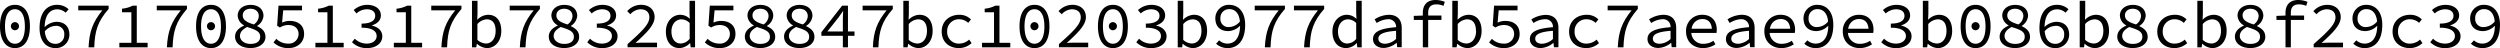 <svg id="Layer_1" data-name="Layer 1" xmlns="http://www.w3.org/2000/svg" viewBox="0 0 904.96 17.41"><path d="M307.68,350.49c0-5.06,2.06-7.78,5.42-7.78s5.41,2.72,5.41,7.78-2.06,7.88-5.41,7.88S307.68,355.51,307.68,350.49Zm9,0c0-4.32-1.49-6.19-3.59-6.19s-3.6,1.87-3.6,6.19,1.49,6.3,3.6,6.3S316.69,354.82,316.69,350.49Zm-5.06-.16a1.47,1.47,0,1,1,1.47,1.58A1.47,1.47,0,0,1,311.63,350.33Z" transform="translate(-307.68 -340.96)"/><path d="M322,351.11c0-6.06,3-8.4,6.31-8.4a6,6,0,0,1,4.21,1.61l-1.09,1.23a4.47,4.47,0,0,0-3-1.21c-2.46,0-4.59,1.73-4.59,6.77,0,3.71,1.42,5.72,3.93,5.72a3.13,3.13,0,0,0,3.17-3.31,2.87,2.87,0,0,0-3.2-3.19,5.29,5.29,0,0,0-3.95,2.13l-.07-1.54a6.43,6.43,0,0,1,4.38-2.06c2.79,0,4.7,1.56,4.7,4.66a4.86,4.86,0,0,1-5,4.85C324.5,358.37,322,356,322,351.11Z" transform="translate(-307.68 -340.96)"/><path d="M344.72,344.7H336V343H347v1.2c-4,4.57-5,8-5.2,13.89h-2.06C340,352.39,341.3,348.91,344.72,344.7Z" transform="translate(-307.68 -340.96)"/><path d="M350.88,356.45h4.35V345.39h-3.38v-1.28a11,11,0,0,0,3.88-1.11h1.46v13.45h3.93v1.64H350.88Z" transform="translate(-307.68 -340.96)"/><path d="M373.11,344.7h-8.68V343h10.93v1.2c-4,4.57-5,8-5.2,13.89H368.1C368.36,352.39,369.68,348.91,373.11,344.7Z" transform="translate(-307.68 -340.96)"/><path d="M378.65,350.49c0-5.06,2.06-7.78,5.42-7.78s5.41,2.72,5.41,7.78-2.05,7.88-5.41,7.88S378.65,355.51,378.65,350.49Zm9,0c0-4.32-1.49-6.19-3.59-6.19s-3.6,1.87-3.6,6.19,1.49,6.3,3.6,6.3S387.66,354.82,387.66,350.49Zm-5.06-.16a1.47,1.47,0,1,1,1.47,1.58A1.47,1.47,0,0,1,382.6,350.33Z" transform="translate(-307.68 -340.96)"/><path d="M392.77,354.23c0-2.08,1.61-3.26,3.25-4v-.09a4.24,4.24,0,0,1-2.3-3.53c0-2.32,2-3.88,4.66-3.88,3,0,4.68,1.68,4.68,4a4.76,4.76,0,0,1-2.29,3.6v.09c1.65.83,3,1.78,3,3.93s-2,4-5.42,4S392.77,356.62,392.77,354.23Zm9.09,0c0-2.08-2.11-2.63-4.73-3.5-1.47.78-2.58,1.75-2.58,3.26s1.49,2.86,3.81,2.86S401.86,355.84,401.86,354.28Zm-.5-7.45c0-1.47-1.06-2.65-3-2.65-1.65,0-2.81.94-2.81,2.41,0,1.8,1.72,2.56,4,3.27A3.84,3.84,0,0,0,401.36,346.83Z" transform="translate(-307.68 -340.96)"/><path d="M406.69,356.31l1-1.3a6,6,0,0,0,4.26,1.73,3.5,3.5,0,0,0,3.81-3.43c0-2.08-1.47-3.29-3.69-3.29a5.62,5.62,0,0,0-3.07.9l-1-.66.49-7.26H417v1.7h-6.81l-.4,4.45a6.41,6.41,0,0,1,2.79-.62c2.88,0,5.18,1.47,5.18,4.73s-2.7,5.11-5.59,5.11A7.56,7.56,0,0,1,406.69,356.31Z" transform="translate(-307.68 -340.96)"/><path d="M421.85,356.45h4.35V345.39h-3.38v-1.28A11,11,0,0,0,426.7,343h1.46v13.45h3.93v1.64H421.85Z" transform="translate(-307.68 -340.96)"/><path d="M435.1,356.24l1-1.28a6.09,6.09,0,0,0,4.33,1.78c2.06,0,3.59-1.07,3.59-2.75s-1.51-3-5.46-3V349.5c3.57,0,4.94-1.23,4.94-2.81s-1.25-2.37-3.07-2.37a5.71,5.71,0,0,0-3.71,1.51l-1-1.23a7.38,7.38,0,0,1,4.83-1.89c2.84,0,5,1.4,5,3.83,0,1.83-1.35,3-3.22,3.6v.09c2,.43,3.74,1.75,3.74,3.84,0,2.67-2.46,4.3-5.46,4.3A7.4,7.4,0,0,1,435.1,356.24Z" transform="translate(-307.68 -340.96)"/><path d="M450.24,356.45h4.35V345.39h-3.38v-1.28a11,11,0,0,0,3.88-1.11h1.46v13.45h3.93v1.64H450.24Z" transform="translate(-307.68 -340.96)"/><path d="M472.47,344.7h-8.68V343h10.93v1.2c-4,4.57-5,8-5.2,13.89h-2.06C467.72,352.39,469,348.91,472.47,344.7Z" transform="translate(-307.68 -340.96)"/><path d="M480.35,356.81h-.07l-.19,1.28h-1.56V341.25h2v4.58l-.09,2.23h.07a5.63,5.63,0,0,1,3.86-1.75c3.09,0,4.77,2.29,4.77,5.84,0,3.93-2.46,6.22-5.18,6.22A5.69,5.69,0,0,1,480.35,356.81Zm6.74-4.64c0-2.53-.94-4.21-3.24-4.21a4.88,4.88,0,0,0-3.36,1.71v5.72a4.83,4.83,0,0,0,3.1,1.32C485.58,356.71,487.09,355,487.09,352.17Z" transform="translate(-307.68 -340.96)"/><path d="M500.86,344.7h-8.68V343h10.93v1.2c-4,4.57-5,8-5.2,13.89h-2.06C496.11,352.39,497.43,348.91,500.86,344.7Z" transform="translate(-307.68 -340.96)"/><path d="M506.33,354.23c0-2.08,1.61-3.26,3.24-4v-.09a4.27,4.27,0,0,1-2.3-3.53c0-2.32,2-3.88,4.66-3.88,3,0,4.69,1.68,4.69,4a4.75,4.75,0,0,1-2.3,3.6v.09c1.66.83,3,1.78,3,3.93s-2,4-5.42,4S506.33,356.62,506.33,354.23Zm9.08,0c0-2.08-2.1-2.63-4.73-3.5-1.47.78-2.58,1.75-2.58,3.26s1.49,2.86,3.81,2.86S515.41,355.84,515.41,354.28Zm-.5-7.45c0-1.47-1.06-2.65-3-2.65-1.66,0-2.82.94-2.82,2.41,0,1.8,1.73,2.56,4,3.27A3.82,3.82,0,0,0,514.91,346.83Z" transform="translate(-307.68 -340.96)"/><path d="M520.26,356.24l1-1.28a6.08,6.08,0,0,0,4.32,1.78c2.06,0,3.6-1.07,3.6-2.75s-1.51-3-5.46-3V349.5c3.57,0,4.94-1.23,4.94-2.81s-1.25-2.37-3.08-2.37a5.73,5.73,0,0,0-3.71,1.51l-1-1.23a7.36,7.36,0,0,1,4.83-1.89c2.83,0,5,1.4,5,3.83,0,1.83-1.35,3-3.22,3.6v.09c2,.43,3.74,1.75,3.74,3.84,0,2.67-2.46,4.3-5.47,4.3A7.42,7.42,0,0,1,520.26,356.24Z" transform="translate(-307.68 -340.96)"/><path d="M534.84,356.93c5.1-4.52,7.9-7.17,7.9-9.68,0-1.72-1-2.93-3.27-2.93a5.18,5.18,0,0,0-3.62,1.8L534.72,345a6.73,6.73,0,0,1,5-2.3c3,0,4.92,1.78,4.92,4.45,0,2.84-2.84,5.65-6.93,9.36.94-.07,1.91-.11,2.81-.11h5v1.68H534.84Z" transform="translate(-307.68 -340.96)"/><path d="M548.72,352.36c0-3.73,2.49-6.05,5.21-6.05a4.94,4.94,0,0,1,3.45,1.46h0l-.1-2.1v-4.42h2v16.84h-1.6l-.17-1.52h-.07a5.54,5.54,0,0,1-3.76,1.8C550.71,358.37,548.72,356.19,548.72,352.36Zm8.61,2.65v-5.72a4.27,4.27,0,0,0-3-1.33c-2,0-3.6,1.75-3.6,4.38s1.28,4.37,3.39,4.37A4.32,4.32,0,0,0,557.33,355Z" transform="translate(-307.68 -340.96)"/><path d="M562.82,356.31l1-1.3a6,6,0,0,0,4.26,1.73,3.51,3.51,0,0,0,3.81-3.43c0-2.08-1.47-3.29-3.69-3.29a5.66,5.66,0,0,0-3.08.9l-1-.66.5-7.26h8.54v1.7h-6.81l-.41,4.45a6.47,6.47,0,0,1,2.79-.62c2.89,0,5.18,1.47,5.18,4.73s-2.69,5.11-5.58,5.11A7.6,7.6,0,0,1,562.82,356.31Z" transform="translate(-307.68 -340.96)"/><path d="M577.3,354.23c0-2.08,1.61-3.26,3.24-4v-.09a4.25,4.25,0,0,1-2.29-3.53c0-2.32,2-3.88,4.66-3.88,3,0,4.68,1.68,4.68,4a4.75,4.75,0,0,1-2.3,3.6v.09c1.66.83,3,1.78,3,3.93s-2,4-5.42,4S577.3,356.62,577.3,354.23Zm9.08,0c0-2.08-2.1-2.63-4.73-3.5-1.46.78-2.58,1.75-2.58,3.26s1.49,2.86,3.81,2.86S586.38,355.84,586.38,354.28Zm-.49-7.45c0-1.47-1.07-2.65-3-2.65-1.66,0-2.82.94-2.82,2.41,0,1.8,1.73,2.56,4,3.27A3.84,3.84,0,0,0,585.89,346.83Z" transform="translate(-307.68 -340.96)"/><path d="M591.5,354.23c0-2.08,1.6-3.26,3.24-4v-.09a4.24,4.24,0,0,1-2.3-3.53c0-2.32,2-3.88,4.66-3.88,3,0,4.68,1.68,4.68,4a4.76,4.76,0,0,1-2.29,3.6v.09c1.65.83,3,1.78,3,3.93s-2,4-5.42,4S591.5,356.62,591.5,354.23Zm9.08,0c0-2.08-2.11-2.63-4.73-3.5-1.47.78-2.58,1.75-2.58,3.26s1.49,2.86,3.81,2.86S600.58,355.84,600.58,354.28Zm-.5-7.45c0-1.47-1.06-2.65-3-2.65-1.65,0-2.81.94-2.81,2.41,0,1.8,1.72,2.56,4,3.27A3.84,3.84,0,0,0,600.08,346.83Z" transform="translate(-307.68 -340.96)"/><path d="M612.78,347.7c0-.82.08-1.84.12-2.67h-.12c-.49.73-1,1.47-1.53,2.2l-4.07,5.11H617v1.58H605v-1.3l7.52-9.62h2.11v15.09h-1.85Z" transform="translate(-307.68 -340.96)"/><path d="M628.61,344.7h-8.68V343h10.93v1.2c-4,4.57-5,8-5.21,13.89h-2C623.86,352.39,625.18,348.91,628.61,344.7Z" transform="translate(-307.68 -340.96)"/><path d="M636.49,356.81h-.07l-.19,1.28h-1.56V341.25h2v4.58l-.09,2.23h.07a5.63,5.63,0,0,1,3.85-1.75c3.1,0,4.78,2.29,4.78,5.84,0,3.93-2.46,6.22-5.18,6.22A5.67,5.67,0,0,1,636.49,356.81Zm6.74-4.64c0-2.53-.94-4.21-3.24-4.21a4.86,4.86,0,0,0-3.36,1.71v5.72a4.81,4.81,0,0,0,3.1,1.32C641.72,356.71,643.23,355,643.23,352.17Z" transform="translate(-307.68 -340.96)"/><path d="M648.56,352.36c0-3.85,2.93-6.05,6.41-6.05a5.8,5.8,0,0,1,4.18,1.68l-1,1.25a4.75,4.75,0,0,0-3.14-1.3,4.22,4.22,0,0,0-4.47,4.42,4.17,4.17,0,0,0,4.42,4.38,5.46,5.46,0,0,0,3.55-1.45l.87,1.28a6.82,6.82,0,0,1-4.56,1.8C651.25,358.37,648.56,356.17,648.56,352.36Z" transform="translate(-307.68 -340.96)"/><path d="M663.15,356.45h4.35V345.39h-3.38v-1.28A10.94,10.94,0,0,0,668,343h1.47v13.45h3.92v1.64H663.15Z" transform="translate(-307.68 -340.96)"/><path d="M676.73,350.49c0-5.06,2.06-7.78,5.42-7.78s5.41,2.72,5.41,7.78-2,7.88-5.41,7.88S676.73,355.51,676.73,350.49Zm9,0c0-4.32-1.49-6.19-3.59-6.19s-3.6,1.87-3.6,6.19,1.49,6.3,3.6,6.3S685.74,354.82,685.74,350.49Zm-5.06-.16a1.47,1.47,0,1,1,1.47,1.58A1.47,1.47,0,0,1,680.68,350.33Z" transform="translate(-307.68 -340.96)"/><path d="M691,356.93c5.11-4.52,7.9-7.17,7.9-9.68,0-1.72-1-2.93-3.26-2.93a5.18,5.18,0,0,0-3.62,1.8L690.85,345a6.77,6.77,0,0,1,5-2.3c3,0,4.91,1.78,4.91,4.45,0,2.84-2.83,5.65-6.93,9.36.95-.07,1.92-.11,2.82-.11h4.94v1.68H691Z" transform="translate(-307.68 -340.96)"/><path d="M705.12,350.49c0-5.06,2.06-7.78,5.42-7.78s5.41,2.72,5.41,7.78-2.06,7.88-5.41,7.88S705.12,355.51,705.12,350.49Zm9,0c0-4.32-1.49-6.19-3.59-6.19s-3.6,1.87-3.6,6.19,1.49,6.3,3.6,6.3S714.13,354.82,714.13,350.49Zm-5.06-.16a1.47,1.47,0,1,1,1.47,1.58A1.47,1.47,0,0,1,709.07,350.33Z" transform="translate(-307.68 -340.96)"/><path d="M719,356.24l1-1.28a6.08,6.08,0,0,0,4.32,1.78c2.06,0,3.6-1.07,3.6-2.75s-1.51-3-5.46-3V349.5c3.57,0,4.94-1.23,4.94-2.81s-1.25-2.37-3.08-2.37a5.73,5.73,0,0,0-3.71,1.51l-1-1.23a7.36,7.36,0,0,1,4.83-1.89c2.83,0,5,1.4,5,3.83,0,1.83-1.35,3-3.22,3.6v.09c2,.43,3.74,1.75,3.74,3.84,0,2.67-2.46,4.3-5.47,4.3A7.4,7.4,0,0,1,719,356.24Z" transform="translate(-307.68 -340.96)"/><path d="M735.85,356.81h-.07l-.19,1.28H734V341.25h2v4.58l-.09,2.23H736a5.63,5.63,0,0,1,3.85-1.75c3.1,0,4.78,2.29,4.78,5.84,0,3.93-2.46,6.22-5.18,6.22A5.67,5.67,0,0,1,735.85,356.81Zm6.74-4.64c0-2.53-.94-4.21-3.24-4.21a4.86,4.86,0,0,0-3.36,1.71v5.72a4.81,4.81,0,0,0,3.1,1.32C741.08,356.71,742.59,355,742.59,352.17Z" transform="translate(-307.68 -340.96)"/><path d="M747.89,356.79l1.09-1.23a4.51,4.51,0,0,0,3,1.18c2.44,0,4.59-1.73,4.59-6.77,0-3.71-1.44-5.7-3.92-5.7a3.12,3.12,0,0,0-3.2,3.29,2.89,2.89,0,0,0,3.22,3.19,5.32,5.32,0,0,0,3.93-2.12l.07,1.53a6.25,6.25,0,0,1-4.38,2.06c-2.79,0-4.68-1.56-4.68-4.66a4.86,4.86,0,0,1,5-4.85c3.29,0,5.8,2.41,5.8,7.26,0,6.06-3,8.4-6.32,8.4A6.15,6.15,0,0,1,747.89,356.79Z" transform="translate(-307.68 -340.96)"/><path d="M770.55,344.7h-8.68V343H772.8v1.2c-4,4.57-5,8-5.2,13.89h-2.06C765.8,352.39,767.12,348.91,770.55,344.7Z" transform="translate(-307.68 -340.96)"/><path d="M784.75,344.7h-8.68V343H787v1.2c-4,4.57-5,8-5.21,13.89h-2.06C780,352.39,781.32,348.91,784.75,344.7Z" transform="translate(-307.68 -340.96)"/><path d="M790,352.36c0-3.73,2.48-6.05,5.2-6.05a4.92,4.92,0,0,1,3.45,1.46h.05l-.1-2.1v-4.42h2v16.84H799l-.17-1.52h-.07a5.49,5.49,0,0,1-3.76,1.8C792,358.37,790,356.19,790,352.36Zm8.6,2.65v-5.72a4.27,4.27,0,0,0-3-1.33c-2,0-3.59,1.75-3.59,4.38s1.27,4.37,3.38,4.37A4.31,4.31,0,0,0,798.63,355Z" transform="translate(-307.68 -340.96)"/><path d="M804.69,355.11c0-2.58,2.42-3.84,8.35-4.31a2.73,2.73,0,0,0-3-2.88,8,8,0,0,0-4,1.37l-.78-1.33a10.12,10.12,0,0,1,5.13-1.65c3.15,0,4.69,1.87,4.69,4.73v7h-1.64l-.16-1.57h-.07a7.71,7.71,0,0,1-4.52,1.85C806.47,358.37,804.69,357.16,804.69,355.11Zm8.35,0v-3c-4.92.38-6.41,1.35-6.41,2.86,0,1.3,1.19,1.83,2.51,1.83A6.25,6.25,0,0,0,813,355.08Z" transform="translate(-307.68 -340.96)"/><path d="M819.43,346.71l3.34-.12h6.69v1.59h-10Zm3.29-1.09c0-2.79,1.47-4.66,4.63-4.66a8.74,8.74,0,0,1,3.32.66l-.45,1.47a6.27,6.27,0,0,0-2.68-.54c-2,0-2.88,1.16-2.88,3v12.54h-1.94Z" transform="translate(-307.68 -340.96)"/><path d="M835.21,356.81h-.07l-.19,1.28h-1.56V341.25h2v4.58l-.09,2.23h.07a5.63,5.63,0,0,1,3.85-1.75c3.1,0,4.78,2.29,4.78,5.84,0,3.93-2.46,6.22-5.18,6.22A5.67,5.67,0,0,1,835.21,356.81Zm6.74-4.64c0-2.53-.94-4.21-3.24-4.21a4.86,4.86,0,0,0-3.36,1.71v5.72a4.81,4.81,0,0,0,3.1,1.32C840.44,356.71,842,355,842,352.17Z" transform="translate(-307.68 -340.96)"/><path d="M846.71,356.31l1-1.3a6,6,0,0,0,4.26,1.73,3.5,3.5,0,0,0,3.8-3.43c0-2.08-1.46-3.29-3.69-3.29a5.62,5.62,0,0,0-3.07.9l-1-.66.5-7.26H857v1.7h-6.81l-.4,4.45a6.44,6.44,0,0,1,2.79-.62c2.89,0,5.18,1.47,5.18,4.73s-2.7,5.11-5.58,5.11A7.58,7.58,0,0,1,846.71,356.31Z" transform="translate(-307.68 -340.96)"/><path d="M861.47,355.11c0-2.58,2.41-3.84,8.35-4.31a2.73,2.73,0,0,0-3.05-2.88,8,8,0,0,0-4,1.37L862,348a10.12,10.12,0,0,1,5.13-1.65c3.15,0,4.68,1.87,4.68,4.73v7h-1.63l-.16-1.57h-.08a7.68,7.68,0,0,1-4.51,1.85C863.24,358.37,861.47,357.16,861.47,355.11Zm8.35,0v-3c-4.92.38-6.41,1.35-6.41,2.86,0,1.3,1.18,1.83,2.51,1.83A6.25,6.25,0,0,0,869.82,355.08Z" transform="translate(-307.68 -340.96)"/><path d="M875.67,352.36c0-3.85,2.93-6.05,6.4-6.05a5.82,5.82,0,0,1,4.19,1.68l-1,1.25a4.75,4.75,0,0,0-3.14-1.3,4.22,4.22,0,0,0-4.47,4.42,4.17,4.17,0,0,0,4.42,4.38,5.46,5.46,0,0,0,3.55-1.45l.87,1.28a6.82,6.82,0,0,1-4.56,1.8C878.36,358.37,875.67,356.17,875.67,352.36Z" transform="translate(-307.68 -340.96)"/><path d="M898.3,344.7h-8.68V343h10.93v1.2c-4,4.57-5,8-5.2,13.89h-2.06C893.55,352.39,894.87,348.91,898.3,344.7Z" transform="translate(-307.68 -340.96)"/><path d="M904.05,355.11c0-2.58,2.42-3.84,8.35-4.31a2.73,2.73,0,0,0-3-2.88,8,8,0,0,0-4,1.37l-.78-1.33a10.12,10.12,0,0,1,5.13-1.65c3.15,0,4.69,1.87,4.69,4.73v7h-1.64l-.16-1.57h-.07a7.71,7.71,0,0,1-4.52,1.85C905.83,358.37,904.05,357.16,904.05,355.11Zm8.35,0v-3c-4.92.38-6.41,1.35-6.41,2.86,0,1.3,1.19,1.83,2.51,1.83A6.25,6.25,0,0,0,912.4,355.08Z" transform="translate(-307.68 -340.96)"/><path d="M918,352.31a5.78,5.78,0,0,1,5.87-6c3.31,0,5.25,2.15,5.25,5.39a9,9,0,0,1-.09,1.18h-9.72v-1.51h8.56l-.5.54c0-2.72-1.35-4.06-3.45-4.06s-4,1.6-4,4.46a4.18,4.18,0,0,0,4.5,4.5,6.28,6.28,0,0,0,3.5-1.09l.71,1.28a7.94,7.94,0,0,1-4.45,1.37C920.71,358.37,918,356.15,918,352.31Z" transform="translate(-307.68 -340.96)"/><path d="M932.44,355.11c0-2.58,2.41-3.84,8.35-4.31a2.73,2.73,0,0,0-3-2.88,8,8,0,0,0-4,1.37l-.78-1.33a10.12,10.12,0,0,1,5.13-1.65c3.15,0,4.68,1.87,4.68,4.73v7h-1.63l-.16-1.57h-.07a7.71,7.71,0,0,1-4.52,1.85C934.22,358.37,932.44,357.16,932.44,355.11Zm8.35,0v-3c-4.92.38-6.41,1.35-6.41,2.86,0,1.3,1.18,1.83,2.51,1.83A6.25,6.25,0,0,0,940.79,355.08Z" transform="translate(-307.68 -340.96)"/><path d="M946.35,352.31a5.78,5.78,0,0,1,5.87-6c3.31,0,5.25,2.15,5.25,5.39a7.43,7.43,0,0,1-.1,1.18h-9.72v-1.51h8.57l-.5.54c0-2.72-1.35-4.06-3.45-4.06s-4,1.6-4,4.46a4.18,4.18,0,0,0,4.5,4.5,6.28,6.28,0,0,0,3.5-1.09L957,357a8,8,0,0,1-4.45,1.37C949.1,358.37,946.35,356.15,946.35,352.31Z" transform="translate(-307.68 -340.96)"/><path d="M960.81,356.79l1.09-1.23a4.47,4.47,0,0,0,3,1.18c2.43,0,4.59-1.73,4.59-6.77,0-3.71-1.45-5.7-3.93-5.7a3.11,3.11,0,0,0-3.19,3.29,2.88,2.88,0,0,0,3.21,3.19,5.29,5.29,0,0,0,3.93-2.12l.07,1.53a6.23,6.23,0,0,1-4.37,2.06c-2.79,0-4.69-1.56-4.69-4.66a4.87,4.87,0,0,1,5-4.85c3.29,0,5.79,2.41,5.79,7.26,0,6.06-3.05,8.4-6.31,8.4A6.11,6.11,0,0,1,960.81,356.79Z" transform="translate(-307.68 -340.96)"/><path d="M974.74,352.31a5.78,5.78,0,0,1,5.87-6c3.31,0,5.25,2.15,5.25,5.39a7.43,7.43,0,0,1-.1,1.18H976v-1.51h8.56l-.49.54c0-2.72-1.35-4.06-3.46-4.06s-4,1.6-4,4.46a4.18,4.18,0,0,0,4.49,4.5,6.26,6.26,0,0,0,3.5-1.09l.71,1.28a7.91,7.91,0,0,1-4.44,1.37C977.48,358.37,974.74,356.15,974.74,352.31Z" transform="translate(-307.68 -340.96)"/><path d="M988.67,356.24l1-1.28a6.09,6.09,0,0,0,4.33,1.78c2,0,3.59-1.07,3.59-2.75s-1.51-3-5.46-3V349.5c3.57,0,4.94-1.23,4.94-2.81s-1.25-2.37-3.07-2.37a5.75,5.75,0,0,0-3.72,1.51l-1-1.23a7.38,7.38,0,0,1,4.83-1.89c2.84,0,5,1.4,5,3.83,0,1.83-1.35,3-3.22,3.6v.09c2,.43,3.74,1.75,3.74,3.84,0,2.67-2.46,4.3-5.46,4.3A7.43,7.43,0,0,1,988.67,356.24Z" transform="translate(-307.68 -340.96)"/><path d="M1005.54,356.81h-.07l-.19,1.28h-1.56V341.25h2v4.58l-.09,2.23h.07a5.63,5.63,0,0,1,3.86-1.75c3.09,0,4.77,2.29,4.77,5.84,0,3.93-2.46,6.22-5.18,6.22A5.69,5.69,0,0,1,1005.54,356.81Zm6.74-4.64c0-2.53-.94-4.21-3.24-4.21a4.88,4.88,0,0,0-3.36,1.71v5.72a4.83,4.83,0,0,0,3.1,1.32C1010.77,356.71,1012.28,355,1012.28,352.17Z" transform="translate(-307.68 -340.96)"/><path d="M1017.4,350.49c0-5.06,2.05-7.78,5.41-7.78s5.42,2.72,5.42,7.78-2.06,7.88-5.42,7.88S1017.4,355.51,1017.4,350.49Zm9,0c0-4.32-1.49-6.19-3.6-6.19s-3.59,1.87-3.59,6.19,1.49,6.3,3.59,6.3S1026.41,354.82,1026.41,350.49Zm-5.07-.16a1.47,1.47,0,1,1,1.47,1.58A1.47,1.47,0,0,1,1021.34,350.33Z" transform="translate(-307.68 -340.96)"/><path d="M1031.52,354.23c0-2.08,1.61-3.26,3.24-4v-.09a4.24,4.24,0,0,1-2.3-3.53c0-2.32,2-3.88,4.66-3.88,3,0,4.69,1.68,4.69,4a4.75,4.75,0,0,1-2.3,3.6v.09c1.66.83,3,1.78,3,3.93s-2,4-5.42,4S1031.52,356.62,1031.52,354.23Zm9.08,0c0-2.08-2.1-2.63-4.73-3.5-1.47.78-2.58,1.75-2.58,3.26s1.49,2.86,3.81,2.86S1040.6,355.84,1040.6,354.28Zm-.5-7.45c0-1.47-1.06-2.65-3-2.65-1.66,0-2.82.94-2.82,2.41,0,1.8,1.73,2.56,4,3.27A3.85,3.85,0,0,0,1040.1,346.83Z" transform="translate(-307.68 -340.96)"/><path d="M1045.93,351.11c0-6.06,3-8.4,6.31-8.4a6,6,0,0,1,4.21,1.61l-1.09,1.23a4.47,4.47,0,0,0-3-1.21c-2.46,0-4.59,1.73-4.59,6.77,0,3.71,1.42,5.72,3.93,5.72a3.13,3.13,0,0,0,3.17-3.31,2.87,2.87,0,0,0-3.2-3.19,5.29,5.29,0,0,0-4,2.13l-.07-1.54a6.43,6.43,0,0,1,4.38-2.06c2.79,0,4.7,1.56,4.7,4.66a4.86,4.86,0,0,1-5,4.85C1048.41,358.37,1045.93,356,1045.93,351.11Z" transform="translate(-307.68 -340.96)"/><path d="M1062.32,356.81h-.07l-.19,1.28h-1.56V341.25h2v4.58l-.09,2.23h.07a5.61,5.61,0,0,1,3.85-1.75c3.1,0,4.78,2.29,4.78,5.84,0,3.93-2.46,6.22-5.18,6.22A5.67,5.67,0,0,1,1062.32,356.81Zm6.74-4.64c0-2.53-1-4.21-3.24-4.21a4.86,4.86,0,0,0-3.36,1.71v5.72a4.81,4.81,0,0,0,3.1,1.32C1067.55,356.71,1069.06,355,1069.06,352.17Z" transform="translate(-307.68 -340.96)"/><path d="M1074.1,354.23c0-2.08,1.61-3.26,3.24-4v-.09a4.25,4.25,0,0,1-2.29-3.53c0-2.32,2-3.88,4.66-3.88,3,0,4.68,1.68,4.68,4a4.76,4.76,0,0,1-2.29,3.6v.09c1.65.83,3,1.78,3,3.93s-2,4-5.41,4S1074.1,356.62,1074.1,354.23Zm9.08,0c0-2.08-2.1-2.63-4.73-3.5-1.46.78-2.57,1.75-2.57,3.26s1.49,2.86,3.8,2.86S1083.18,355.84,1083.18,354.28Zm-.49-7.45c0-1.47-1.07-2.65-3-2.65-1.66,0-2.82.94-2.82,2.41,0,1.8,1.73,2.56,4,3.27A3.84,3.84,0,0,0,1082.69,346.83Z" transform="translate(-307.68 -340.96)"/><path d="M1088.58,352.36c0-3.85,2.93-6.05,6.41-6.05a5.82,5.82,0,0,1,4.19,1.68l-1,1.25a4.77,4.77,0,0,0-3.15-1.3,4.22,4.22,0,0,0-4.47,4.42,4.17,4.17,0,0,0,4.42,4.38,5.46,5.46,0,0,0,3.55-1.45l.88,1.28a6.85,6.85,0,0,1-4.57,1.8C1091.28,358.37,1088.58,356.17,1088.58,352.36Z" transform="translate(-307.68 -340.96)"/><path d="M1104.9,356.81h-.07l-.19,1.28h-1.56V341.25h2v4.58l-.09,2.23h.07a5.63,5.63,0,0,1,3.86-1.75c3.09,0,4.77,2.29,4.77,5.84,0,3.93-2.46,6.22-5.18,6.22A5.69,5.69,0,0,1,1104.9,356.81Zm6.74-4.64c0-2.53-.94-4.21-3.24-4.21a4.88,4.88,0,0,0-3.36,1.71v5.72a4.81,4.81,0,0,0,3.1,1.32C1110.13,356.71,1111.64,355,1111.64,352.17Z" transform="translate(-307.68 -340.96)"/><path d="M1116.68,354.23c0-2.08,1.61-3.26,3.24-4v-.09a4.25,4.25,0,0,1-2.29-3.53c0-2.32,2-3.88,4.66-3.88,3,0,4.68,1.68,4.68,4a4.76,4.76,0,0,1-2.29,3.6v.09c1.65.83,3,1.78,3,3.93s-2,4-5.41,4S1116.68,356.62,1116.68,354.23Zm9.09,0c0-2.08-2.11-2.63-4.73-3.5-1.47.78-2.58,1.75-2.58,3.26s1.49,2.86,3.81,2.86S1125.77,355.84,1125.77,354.28Zm-.5-7.45c0-1.47-1.06-2.65-3-2.65-1.65,0-2.81.94-2.81,2.41,0,1.8,1.72,2.56,4,3.27A3.84,3.84,0,0,0,1125.27,346.83Z" transform="translate(-307.68 -340.96)"/><path d="M1131.71,346.71l3.33-.12h6.69v1.59h-10Zm3.28-1.09c0-2.79,1.47-4.66,4.64-4.66a8.72,8.72,0,0,1,3.31.66l-.45,1.47a6.23,6.23,0,0,0-2.67-.54c-2.06,0-2.89,1.16-2.89,3v12.54H1135Z" transform="translate(-307.68 -340.96)"/><path d="M1145.19,356.93c5.11-4.52,7.9-7.17,7.9-9.68,0-1.72-1-2.93-3.26-2.93a5.18,5.18,0,0,0-3.62,1.8l-1.14-1.11a6.75,6.75,0,0,1,5-2.3c3,0,4.92,1.78,4.92,4.45,0,2.84-2.84,5.65-6.93,9.36,1-.07,1.92-.11,2.82-.11h4.94v1.68h-10.62Z" transform="translate(-307.68 -340.96)"/><path d="M1159.53,356.79l1.09-1.23a4.47,4.47,0,0,0,3,1.18c2.44,0,4.59-1.73,4.59-6.77,0-3.71-1.45-5.7-3.93-5.7a3.11,3.11,0,0,0-3.19,3.29,2.88,2.88,0,0,0,3.21,3.19,5.29,5.29,0,0,0,3.93-2.12l.07,1.53a6.23,6.23,0,0,1-4.37,2.06c-2.79,0-4.69-1.56-4.69-4.66a4.87,4.87,0,0,1,5-4.85c3.28,0,5.79,2.41,5.79,7.26,0,6.06-3,8.4-6.31,8.4A6.11,6.11,0,0,1,1159.53,356.79Z" transform="translate(-307.68 -340.96)"/><path d="M1173.75,352.36c0-3.85,2.93-6.05,6.41-6.05a5.8,5.8,0,0,1,4.18,1.68l-1,1.25a4.75,4.75,0,0,0-3.14-1.3,4.22,4.22,0,0,0-4.47,4.42,4.17,4.17,0,0,0,4.42,4.38,5.46,5.46,0,0,0,3.55-1.45l.87,1.28a6.82,6.82,0,0,1-4.56,1.8C1176.44,358.37,1173.75,356.17,1173.75,352.36Z" transform="translate(-307.68 -340.96)"/><path d="M1187.4,356.24l1-1.28a6.09,6.09,0,0,0,4.33,1.78c2.06,0,3.59-1.07,3.59-2.75s-1.51-3-5.46-3V349.5c3.57,0,4.94-1.23,4.94-2.81s-1.25-2.37-3.07-2.37a5.75,5.75,0,0,0-3.72,1.51l-1-1.23a7.38,7.38,0,0,1,4.83-1.89c2.84,0,5,1.4,5,3.83,0,1.83-1.35,3-3.22,3.6v.09c2,.43,3.74,1.75,3.74,3.84,0,2.67-2.46,4.3-5.46,4.3A7.39,7.39,0,0,1,1187.4,356.24Z" transform="translate(-307.68 -340.96)"/><path d="M1202.11,356.79l1.09-1.23a4.49,4.49,0,0,0,3,1.18c2.44,0,4.59-1.73,4.59-6.77,0-3.71-1.44-5.7-3.93-5.7a3.12,3.12,0,0,0-3.19,3.29,2.89,2.89,0,0,0,3.22,3.19,5.29,5.29,0,0,0,3.92-2.12l.07,1.53a6.21,6.21,0,0,1-4.37,2.06c-2.79,0-4.68-1.56-4.68-4.66a4.86,4.86,0,0,1,5-4.85c3.29,0,5.8,2.41,5.8,7.26,0,6.06-3.06,8.4-6.32,8.4A6.13,6.13,0,0,1,1202.11,356.79Z" transform="translate(-307.68 -340.96)"/></svg>